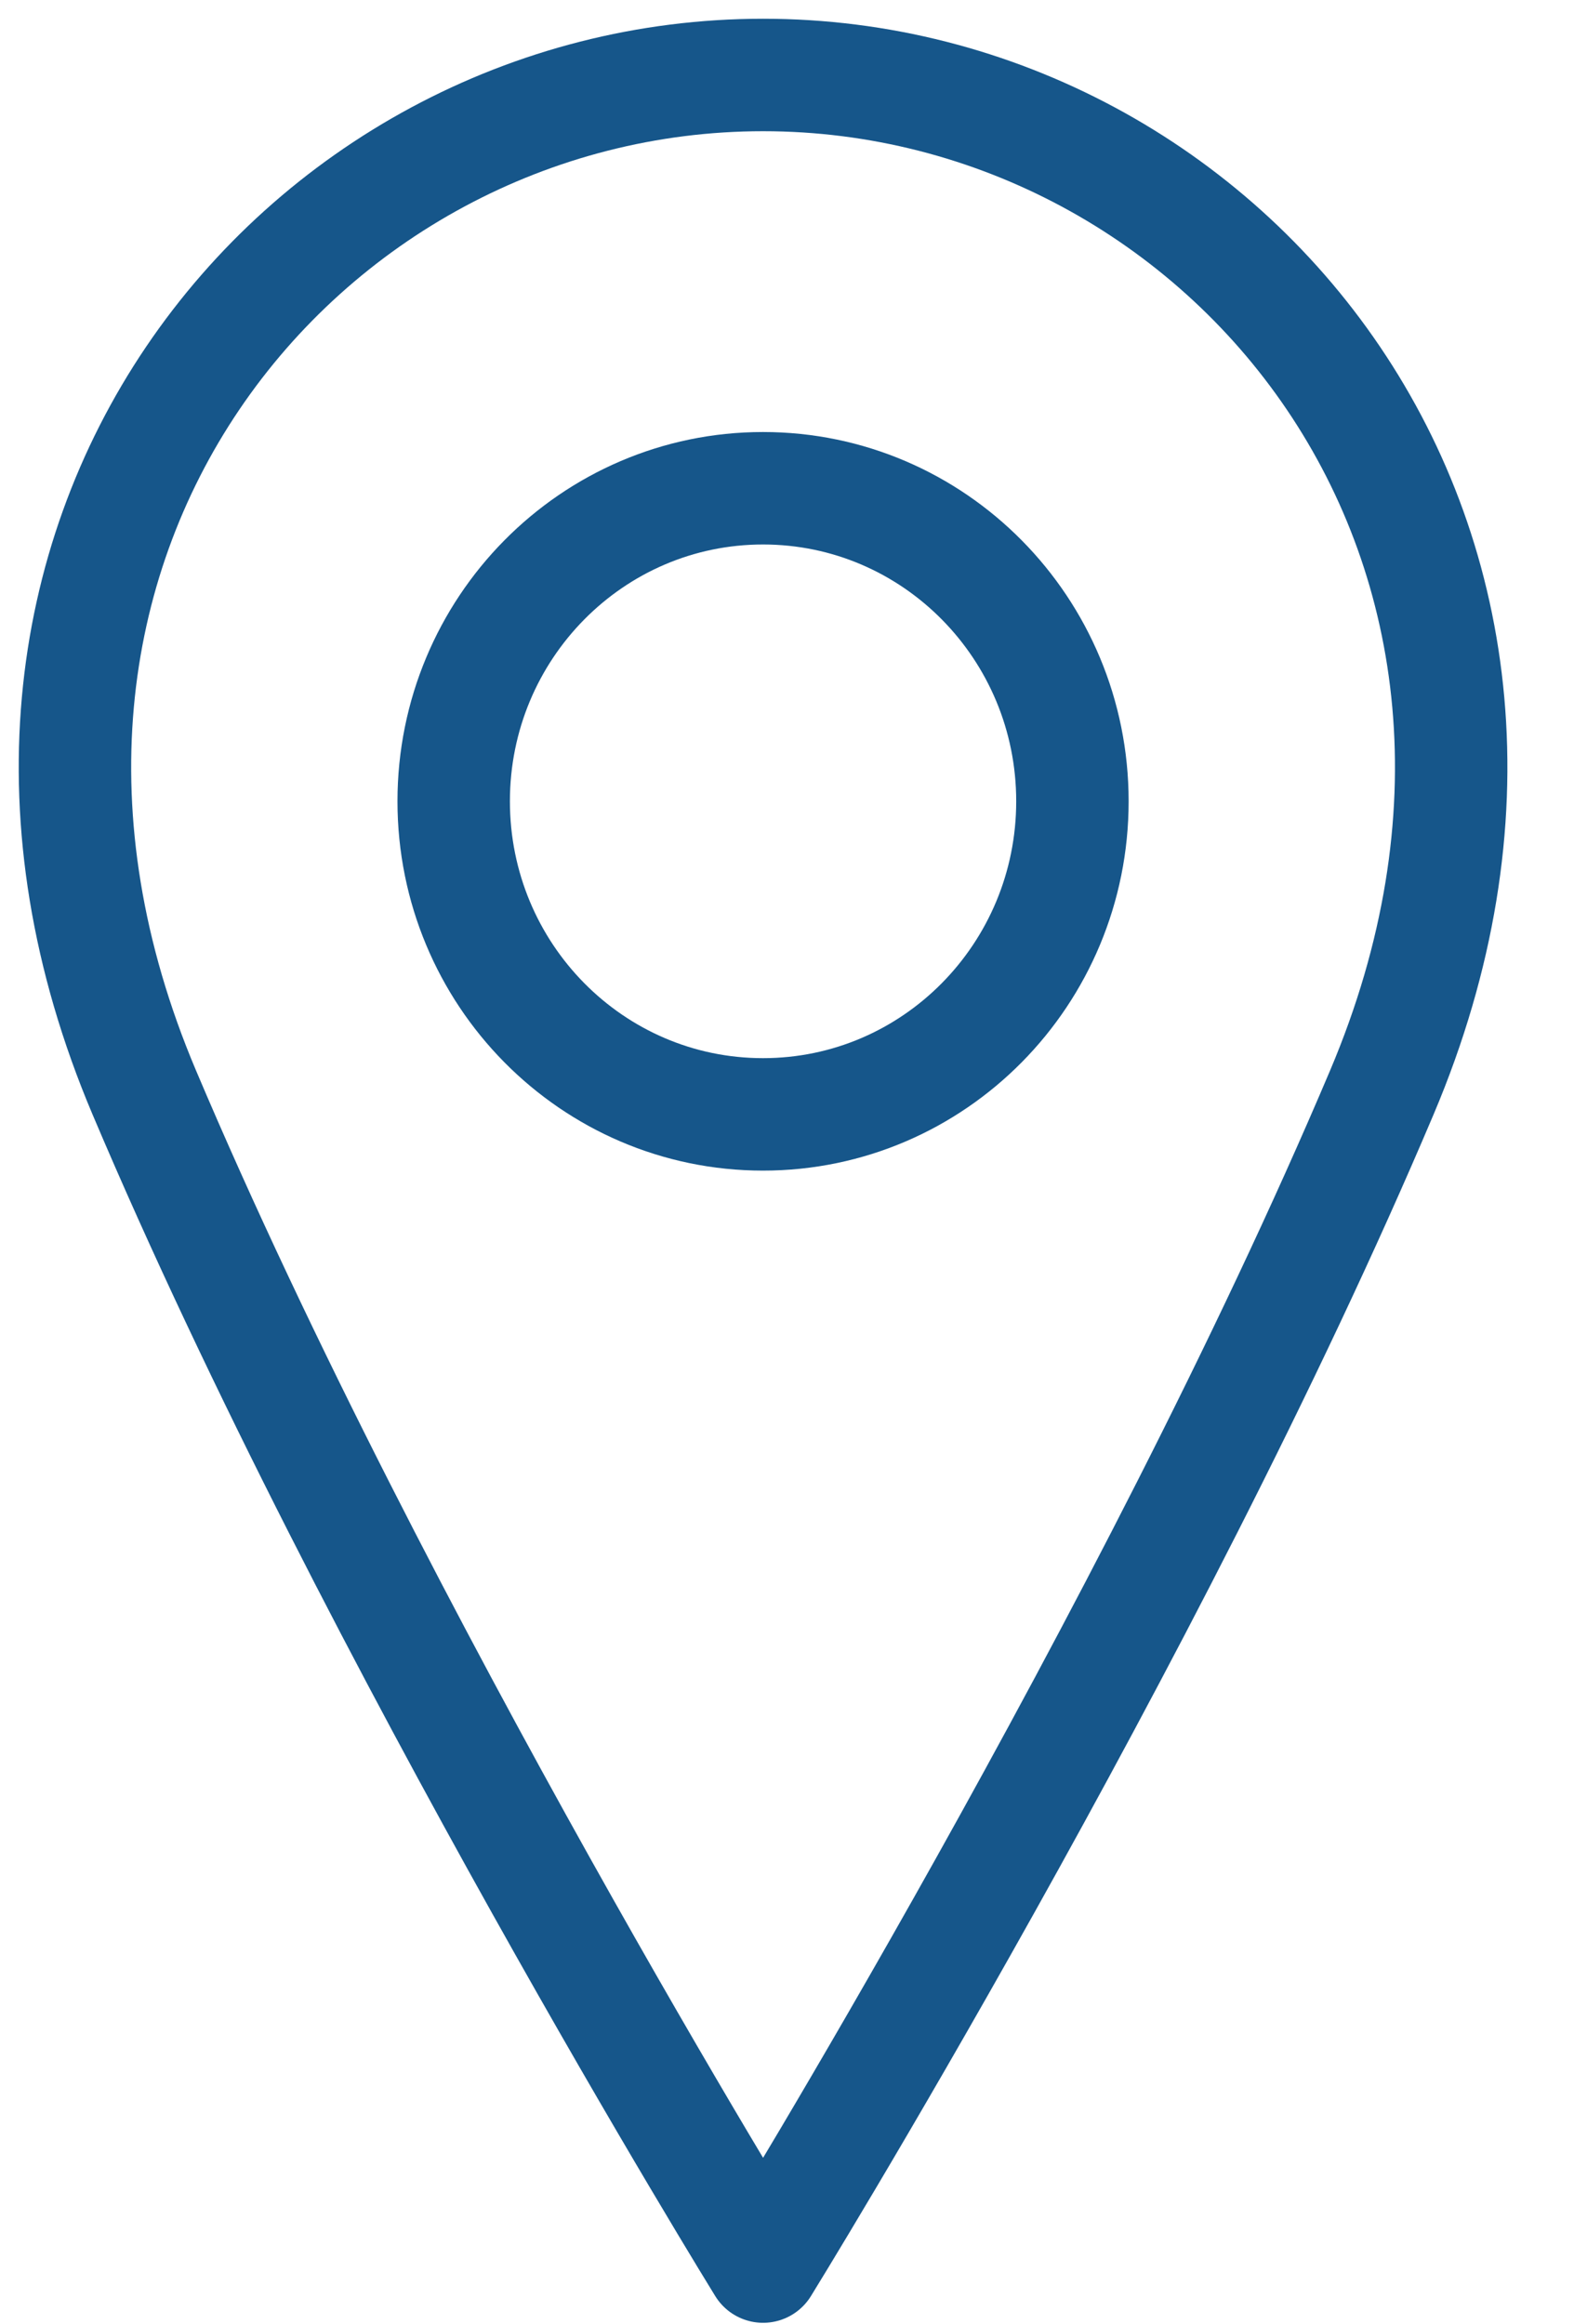<?xml version="1.0" encoding="UTF-8"?> <svg xmlns="http://www.w3.org/2000/svg" width="21" height="31" viewBox="0 0 21 31" fill="none"> <path d="M10.18 14.863C12.46 14.863 14.308 12.994 14.308 10.687C14.308 8.381 12.46 6.512 10.18 6.512C7.901 6.512 6.053 8.381 6.053 10.687C6.053 12.994 7.901 14.863 10.18 14.863Z" stroke="#16568A" stroke-width="1.5" stroke-linecap="round" stroke-linejoin="round"></path> <path d="M18.436 14.571C15.34 21.878 10.181 30.23 10.181 30.23C10.181 30.23 5.021 21.878 1.925 14.571C-1.17 7.264 3.989 1 10.181 1C16.372 1 21.532 7.264 18.436 14.571Z" stroke="#16568A" stroke-width="1.5" stroke-linecap="round" stroke-linejoin="round"></path> </svg> 
